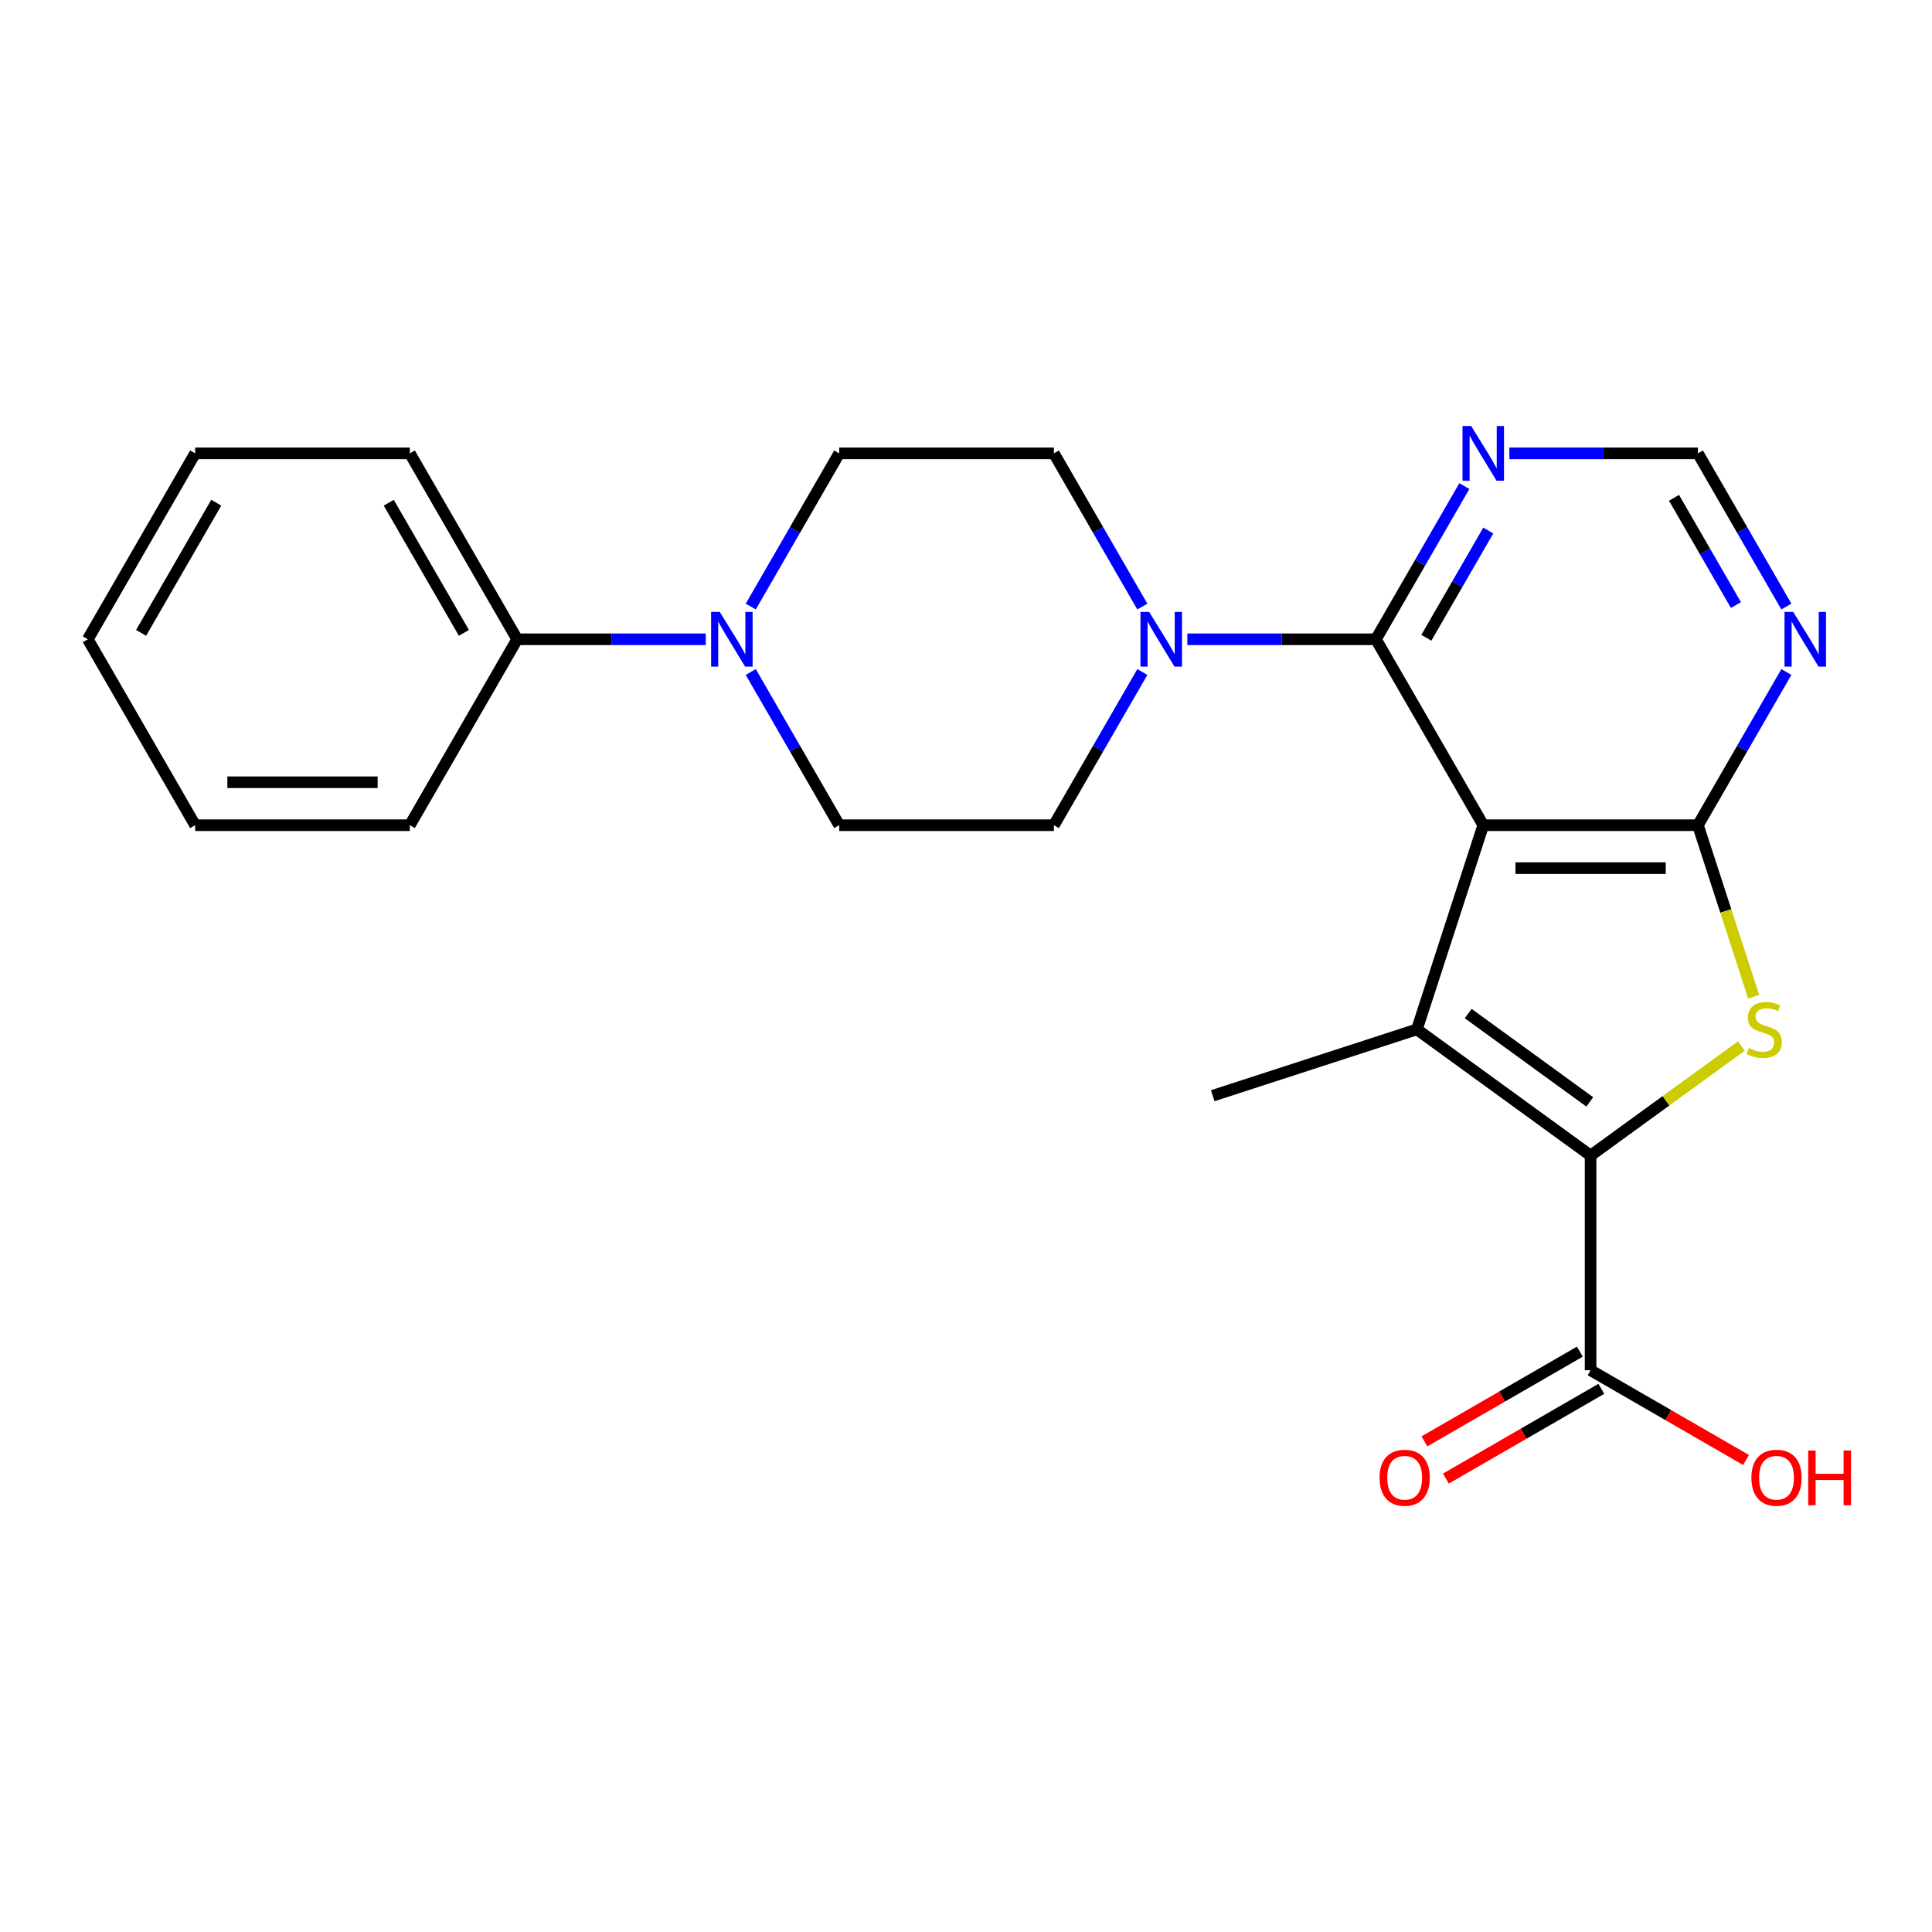 <?xml version='1.0' encoding='iso-8859-1'?>
<svg version='1.1' baseProfile='full'
              xmlns='http://www.w3.org/2000/svg'
                      xmlns:rdkit='http://www.rdkit.org/xml'
                      xmlns:xlink='http://www.w3.org/1999/xlink'
                  xml:space='preserve'
width='1000px' height='1000px' viewBox='0 0 1000 1000'>
<!-- END OF HEADER -->
<rect style='opacity:1.0;fill:#FFFFFF;stroke:none' width='1000' height='1000' x='0' y='0'> </rect>
<path class='bond-0' d='M 767.728,427.123 L 733.391,532.803' style='fill:none;fill-rule:evenodd;stroke:#000000;stroke-width:6px;stroke-linecap:butt;stroke-linejoin:miter;stroke-opacity:1' />
<path class='bond-2' d='M 767.728,427.123 L 878.847,427.123' style='fill:none;fill-rule:evenodd;stroke:#000000;stroke-width:6px;stroke-linecap:butt;stroke-linejoin:miter;stroke-opacity:1' />
<path class='bond-2' d='M 784.396,449.347 L 862.179,449.347' style='fill:none;fill-rule:evenodd;stroke:#000000;stroke-width:6px;stroke-linecap:butt;stroke-linejoin:miter;stroke-opacity:1' />
<path class='bond-4' d='M 767.728,427.123 L 712.169,330.891' style='fill:none;fill-rule:evenodd;stroke:#000000;stroke-width:6px;stroke-linecap:butt;stroke-linejoin:miter;stroke-opacity:1' />
<path class='bond-1' d='M 733.391,532.803 L 823.288,598.117' style='fill:none;fill-rule:evenodd;stroke:#000000;stroke-width:6px;stroke-linecap:butt;stroke-linejoin:miter;stroke-opacity:1' />
<path class='bond-1' d='M 759.938,524.621 L 822.866,570.341' style='fill:none;fill-rule:evenodd;stroke:#000000;stroke-width:6px;stroke-linecap:butt;stroke-linejoin:miter;stroke-opacity:1' />
<path class='bond-17' d='M 733.391,532.803 L 627.71,567.141' style='fill:none;fill-rule:evenodd;stroke:#000000;stroke-width:6px;stroke-linecap:butt;stroke-linejoin:miter;stroke-opacity:1' />
<path class='bond-8' d='M 823.288,598.117 L 823.288,709.236' style='fill:none;fill-rule:evenodd;stroke:#000000;stroke-width:6px;stroke-linecap:butt;stroke-linejoin:miter;stroke-opacity:1' />
<path class='bond-24' d='M 823.288,598.117 L 862.307,569.768' style='fill:none;fill-rule:evenodd;stroke:#000000;stroke-width:6px;stroke-linecap:butt;stroke-linejoin:miter;stroke-opacity:1' />
<path class='bond-24' d='M 862.307,569.768 L 901.327,541.419' style='fill:none;fill-rule:evenodd;stroke:#CCCC00;stroke-width:6px;stroke-linecap:butt;stroke-linejoin:miter;stroke-opacity:1' />
<path class='bond-3' d='M 878.847,427.123 L 893.271,471.514' style='fill:none;fill-rule:evenodd;stroke:#000000;stroke-width:6px;stroke-linecap:butt;stroke-linejoin:miter;stroke-opacity:1' />
<path class='bond-3' d='M 893.271,471.514 L 907.695,515.905' style='fill:none;fill-rule:evenodd;stroke:#CCCC00;stroke-width:6px;stroke-linecap:butt;stroke-linejoin:miter;stroke-opacity:1' />
<path class='bond-6' d='M 878.847,427.123 L 901.738,387.476' style='fill:none;fill-rule:evenodd;stroke:#000000;stroke-width:6px;stroke-linecap:butt;stroke-linejoin:miter;stroke-opacity:1' />
<path class='bond-6' d='M 901.738,387.476 L 924.628,347.829' style='fill:none;fill-rule:evenodd;stroke:#0000FF;stroke-width:6px;stroke-linecap:butt;stroke-linejoin:miter;stroke-opacity:1' />
<path class='bond-5' d='M 712.169,330.891 L 663.368,330.891' style='fill:none;fill-rule:evenodd;stroke:#000000;stroke-width:6px;stroke-linecap:butt;stroke-linejoin:miter;stroke-opacity:1' />
<path class='bond-5' d='M 663.368,330.891 L 614.568,330.891' style='fill:none;fill-rule:evenodd;stroke:#0000FF;stroke-width:6px;stroke-linecap:butt;stroke-linejoin:miter;stroke-opacity:1' />
<path class='bond-9' d='M 712.169,330.891 L 735.059,291.244' style='fill:none;fill-rule:evenodd;stroke:#000000;stroke-width:6px;stroke-linecap:butt;stroke-linejoin:miter;stroke-opacity:1' />
<path class='bond-9' d='M 735.059,291.244 L 757.949,251.597' style='fill:none;fill-rule:evenodd;stroke:#0000FF;stroke-width:6px;stroke-linecap:butt;stroke-linejoin:miter;stroke-opacity:1' />
<path class='bond-9' d='M 738.282,330.109 L 754.305,302.356' style='fill:none;fill-rule:evenodd;stroke:#000000;stroke-width:6px;stroke-linecap:butt;stroke-linejoin:miter;stroke-opacity:1' />
<path class='bond-9' d='M 754.305,302.356 L 770.328,274.603' style='fill:none;fill-rule:evenodd;stroke:#0000FF;stroke-width:6px;stroke-linecap:butt;stroke-linejoin:miter;stroke-opacity:1' />
<path class='bond-11' d='M 591.271,313.953 L 568.38,274.306' style='fill:none;fill-rule:evenodd;stroke:#0000FF;stroke-width:6px;stroke-linecap:butt;stroke-linejoin:miter;stroke-opacity:1' />
<path class='bond-11' d='M 568.38,274.306 L 545.49,234.659' style='fill:none;fill-rule:evenodd;stroke:#000000;stroke-width:6px;stroke-linecap:butt;stroke-linejoin:miter;stroke-opacity:1' />
<path class='bond-12' d='M 591.271,347.829 L 568.38,387.476' style='fill:none;fill-rule:evenodd;stroke:#0000FF;stroke-width:6px;stroke-linecap:butt;stroke-linejoin:miter;stroke-opacity:1' />
<path class='bond-12' d='M 568.38,387.476 L 545.49,427.123' style='fill:none;fill-rule:evenodd;stroke:#000000;stroke-width:6px;stroke-linecap:butt;stroke-linejoin:miter;stroke-opacity:1' />
<path class='bond-25' d='M 924.628,313.953 L 901.738,274.306' style='fill:none;fill-rule:evenodd;stroke:#0000FF;stroke-width:6px;stroke-linecap:butt;stroke-linejoin:miter;stroke-opacity:1' />
<path class='bond-25' d='M 901.738,274.306 L 878.847,234.659' style='fill:none;fill-rule:evenodd;stroke:#000000;stroke-width:6px;stroke-linecap:butt;stroke-linejoin:miter;stroke-opacity:1' />
<path class='bond-25' d='M 898.514,313.171 L 882.491,285.418' style='fill:none;fill-rule:evenodd;stroke:#0000FF;stroke-width:6px;stroke-linecap:butt;stroke-linejoin:miter;stroke-opacity:1' />
<path class='bond-25' d='M 882.491,285.418 L 866.468,257.665' style='fill:none;fill-rule:evenodd;stroke:#000000;stroke-width:6px;stroke-linecap:butt;stroke-linejoin:miter;stroke-opacity:1' />
<path class='bond-7' d='M 388.591,347.829 L 411.481,387.476' style='fill:none;fill-rule:evenodd;stroke:#0000FF;stroke-width:6px;stroke-linecap:butt;stroke-linejoin:miter;stroke-opacity:1' />
<path class='bond-7' d='M 411.481,387.476 L 434.371,427.123' style='fill:none;fill-rule:evenodd;stroke:#000000;stroke-width:6px;stroke-linecap:butt;stroke-linejoin:miter;stroke-opacity:1' />
<path class='bond-15' d='M 365.294,330.891 L 316.493,330.891' style='fill:none;fill-rule:evenodd;stroke:#0000FF;stroke-width:6px;stroke-linecap:butt;stroke-linejoin:miter;stroke-opacity:1' />
<path class='bond-15' d='M 316.493,330.891 L 267.693,330.891' style='fill:none;fill-rule:evenodd;stroke:#000000;stroke-width:6px;stroke-linecap:butt;stroke-linejoin:miter;stroke-opacity:1' />
<path class='bond-26' d='M 388.591,313.953 L 411.481,274.306' style='fill:none;fill-rule:evenodd;stroke:#0000FF;stroke-width:6px;stroke-linecap:butt;stroke-linejoin:miter;stroke-opacity:1' />
<path class='bond-26' d='M 411.481,274.306 L 434.371,234.659' style='fill:none;fill-rule:evenodd;stroke:#000000;stroke-width:6px;stroke-linecap:butt;stroke-linejoin:miter;stroke-opacity:1' />
<path class='bond-16' d='M 817.732,699.613 L 777.505,722.838' style='fill:none;fill-rule:evenodd;stroke:#000000;stroke-width:6px;stroke-linecap:butt;stroke-linejoin:miter;stroke-opacity:1' />
<path class='bond-16' d='M 777.505,722.838 L 737.278,746.063' style='fill:none;fill-rule:evenodd;stroke:#FF0000;stroke-width:6px;stroke-linecap:butt;stroke-linejoin:miter;stroke-opacity:1' />
<path class='bond-16' d='M 828.844,718.86 L 788.617,742.085' style='fill:none;fill-rule:evenodd;stroke:#000000;stroke-width:6px;stroke-linecap:butt;stroke-linejoin:miter;stroke-opacity:1' />
<path class='bond-16' d='M 788.617,742.085 L 748.39,765.31' style='fill:none;fill-rule:evenodd;stroke:#FF0000;stroke-width:6px;stroke-linecap:butt;stroke-linejoin:miter;stroke-opacity:1' />
<path class='bond-18' d='M 823.288,709.236 L 863.515,732.462' style='fill:none;fill-rule:evenodd;stroke:#000000;stroke-width:6px;stroke-linecap:butt;stroke-linejoin:miter;stroke-opacity:1' />
<path class='bond-18' d='M 863.515,732.462 L 903.742,755.687' style='fill:none;fill-rule:evenodd;stroke:#FF0000;stroke-width:6px;stroke-linecap:butt;stroke-linejoin:miter;stroke-opacity:1' />
<path class='bond-10' d='M 781.246,234.659 L 830.047,234.659' style='fill:none;fill-rule:evenodd;stroke:#0000FF;stroke-width:6px;stroke-linecap:butt;stroke-linejoin:miter;stroke-opacity:1' />
<path class='bond-10' d='M 830.047,234.659 L 878.847,234.659' style='fill:none;fill-rule:evenodd;stroke:#000000;stroke-width:6px;stroke-linecap:butt;stroke-linejoin:miter;stroke-opacity:1' />
<path class='bond-13' d='M 545.49,234.659 L 434.371,234.659' style='fill:none;fill-rule:evenodd;stroke:#000000;stroke-width:6px;stroke-linecap:butt;stroke-linejoin:miter;stroke-opacity:1' />
<path class='bond-14' d='M 545.49,427.123 L 434.371,427.123' style='fill:none;fill-rule:evenodd;stroke:#000000;stroke-width:6px;stroke-linecap:butt;stroke-linejoin:miter;stroke-opacity:1' />
<path class='bond-19' d='M 267.693,330.891 L 212.133,234.659' style='fill:none;fill-rule:evenodd;stroke:#000000;stroke-width:6px;stroke-linecap:butt;stroke-linejoin:miter;stroke-opacity:1' />
<path class='bond-19' d='M 240.112,327.568 L 201.221,260.206' style='fill:none;fill-rule:evenodd;stroke:#000000;stroke-width:6px;stroke-linecap:butt;stroke-linejoin:miter;stroke-opacity:1' />
<path class='bond-20' d='M 267.693,330.891 L 212.133,427.123' style='fill:none;fill-rule:evenodd;stroke:#000000;stroke-width:6px;stroke-linecap:butt;stroke-linejoin:miter;stroke-opacity:1' />
<path class='bond-22' d='M 212.133,234.659 L 101.014,234.659' style='fill:none;fill-rule:evenodd;stroke:#000000;stroke-width:6px;stroke-linecap:butt;stroke-linejoin:miter;stroke-opacity:1' />
<path class='bond-21' d='M 212.133,427.123 L 101.014,427.123' style='fill:none;fill-rule:evenodd;stroke:#000000;stroke-width:6px;stroke-linecap:butt;stroke-linejoin:miter;stroke-opacity:1' />
<path class='bond-21' d='M 195.465,404.899 L 117.682,404.899' style='fill:none;fill-rule:evenodd;stroke:#000000;stroke-width:6px;stroke-linecap:butt;stroke-linejoin:miter;stroke-opacity:1' />
<path class='bond-23' d='M 101.014,427.123 L 45.455,330.891' style='fill:none;fill-rule:evenodd;stroke:#000000;stroke-width:6px;stroke-linecap:butt;stroke-linejoin:miter;stroke-opacity:1' />
<path class='bond-27' d='M 101.014,234.659 L 45.455,330.891' style='fill:none;fill-rule:evenodd;stroke:#000000;stroke-width:6px;stroke-linecap:butt;stroke-linejoin:miter;stroke-opacity:1' />
<path class='bond-27' d='M 111.927,260.206 L 73.035,327.568' style='fill:none;fill-rule:evenodd;stroke:#000000;stroke-width:6px;stroke-linecap:butt;stroke-linejoin:miter;stroke-opacity:1' />
<path  class='atom-4' d='M 905.185 542.523
Q 905.505 542.643, 906.825 543.203
Q 908.145 543.763, 909.585 544.123
Q 911.065 544.443, 912.505 544.443
Q 915.185 544.443, 916.745 543.163
Q 918.305 541.843, 918.305 539.563
Q 918.305 538.003, 917.505 537.043
Q 916.745 536.083, 915.545 535.563
Q 914.345 535.043, 912.345 534.443
Q 909.825 533.683, 908.305 532.963
Q 906.825 532.243, 905.745 530.723
Q 904.705 529.203, 904.705 526.643
Q 904.705 523.083, 907.105 520.883
Q 909.545 518.683, 914.345 518.683
Q 917.625 518.683, 921.345 520.243
L 920.425 523.323
Q 917.025 521.923, 914.465 521.923
Q 911.705 521.923, 910.185 523.083
Q 908.665 524.203, 908.705 526.163
Q 908.705 527.683, 909.465 528.603
Q 910.265 529.523, 911.385 530.043
Q 912.545 530.563, 914.465 531.163
Q 917.025 531.963, 918.545 532.763
Q 920.065 533.563, 921.145 535.203
Q 922.265 536.803, 922.265 539.563
Q 922.265 543.483, 919.625 545.603
Q 917.025 547.683, 912.665 547.683
Q 910.145 547.683, 908.225 547.123
Q 906.345 546.603, 904.105 545.683
L 905.185 542.523
' fill='#CCCC00'/>
<path  class='atom-6' d='M 594.79 316.731
L 604.07 331.731
Q 604.99 333.211, 606.47 335.891
Q 607.95 338.571, 608.03 338.731
L 608.03 316.731
L 611.79 316.731
L 611.79 345.051
L 607.91 345.051
L 597.95 328.651
Q 596.79 326.731, 595.55 324.531
Q 594.35 322.331, 593.99 321.651
L 593.99 345.051
L 590.31 345.051
L 590.31 316.731
L 594.79 316.731
' fill='#0000FF'/>
<path  class='atom-7' d='M 928.147 316.731
L 937.427 331.731
Q 938.347 333.211, 939.827 335.891
Q 941.307 338.571, 941.387 338.731
L 941.387 316.731
L 945.147 316.731
L 945.147 345.051
L 941.267 345.051
L 931.307 328.651
Q 930.147 326.731, 928.907 324.531
Q 927.707 322.331, 927.347 321.651
L 927.347 345.051
L 923.667 345.051
L 923.667 316.731
L 928.147 316.731
' fill='#0000FF'/>
<path  class='atom-8' d='M 372.552 316.731
L 381.832 331.731
Q 382.752 333.211, 384.232 335.891
Q 385.712 338.571, 385.792 338.731
L 385.792 316.731
L 389.552 316.731
L 389.552 345.051
L 385.672 345.051
L 375.712 328.651
Q 374.552 326.731, 373.312 324.531
Q 372.112 322.331, 371.752 321.651
L 371.752 345.051
L 368.072 345.051
L 368.072 316.731
L 372.552 316.731
' fill='#0000FF'/>
<path  class='atom-10' d='M 761.468 220.499
L 770.748 235.499
Q 771.668 236.979, 773.148 239.659
Q 774.628 242.339, 774.708 242.499
L 774.708 220.499
L 778.468 220.499
L 778.468 248.819
L 774.588 248.819
L 764.628 232.419
Q 763.468 230.499, 762.228 228.299
Q 761.028 226.099, 760.668 225.419
L 760.668 248.819
L 756.988 248.819
L 756.988 220.499
L 761.468 220.499
' fill='#0000FF'/>
<path  class='atom-17' d='M 714.056 764.876
Q 714.056 758.076, 717.416 754.276
Q 720.776 750.476, 727.056 750.476
Q 733.336 750.476, 736.696 754.276
Q 740.056 758.076, 740.056 764.876
Q 740.056 771.756, 736.656 775.676
Q 733.256 779.556, 727.056 779.556
Q 720.816 779.556, 717.416 775.676
Q 714.056 771.796, 714.056 764.876
M 727.056 776.356
Q 731.376 776.356, 733.696 773.476
Q 736.056 770.556, 736.056 764.876
Q 736.056 759.316, 733.696 756.516
Q 731.376 753.676, 727.056 753.676
Q 722.736 753.676, 720.376 756.476
Q 718.056 759.276, 718.056 764.876
Q 718.056 770.596, 720.376 773.476
Q 722.736 776.356, 727.056 776.356
' fill='#FF0000'/>
<path  class='atom-19' d='M 906.52 764.876
Q 906.52 758.076, 909.88 754.276
Q 913.24 750.476, 919.52 750.476
Q 925.8 750.476, 929.16 754.276
Q 932.52 758.076, 932.52 764.876
Q 932.52 771.756, 929.12 775.676
Q 925.72 779.556, 919.52 779.556
Q 913.28 779.556, 909.88 775.676
Q 906.52 771.796, 906.52 764.876
M 919.52 776.356
Q 923.84 776.356, 926.16 773.476
Q 928.52 770.556, 928.52 764.876
Q 928.52 759.316, 926.16 756.516
Q 923.84 753.676, 919.52 753.676
Q 915.2 753.676, 912.84 756.476
Q 910.52 759.276, 910.52 764.876
Q 910.52 770.596, 912.84 773.476
Q 915.2 776.356, 919.52 776.356
' fill='#FF0000'/>
<path  class='atom-19' d='M 935.92 750.796
L 939.76 750.796
L 939.76 762.836
L 954.24 762.836
L 954.24 750.796
L 958.08 750.796
L 958.08 779.116
L 954.24 779.116
L 954.24 766.036
L 939.76 766.036
L 939.76 779.116
L 935.92 779.116
L 935.92 750.796
' fill='#FF0000'/>
</svg>
